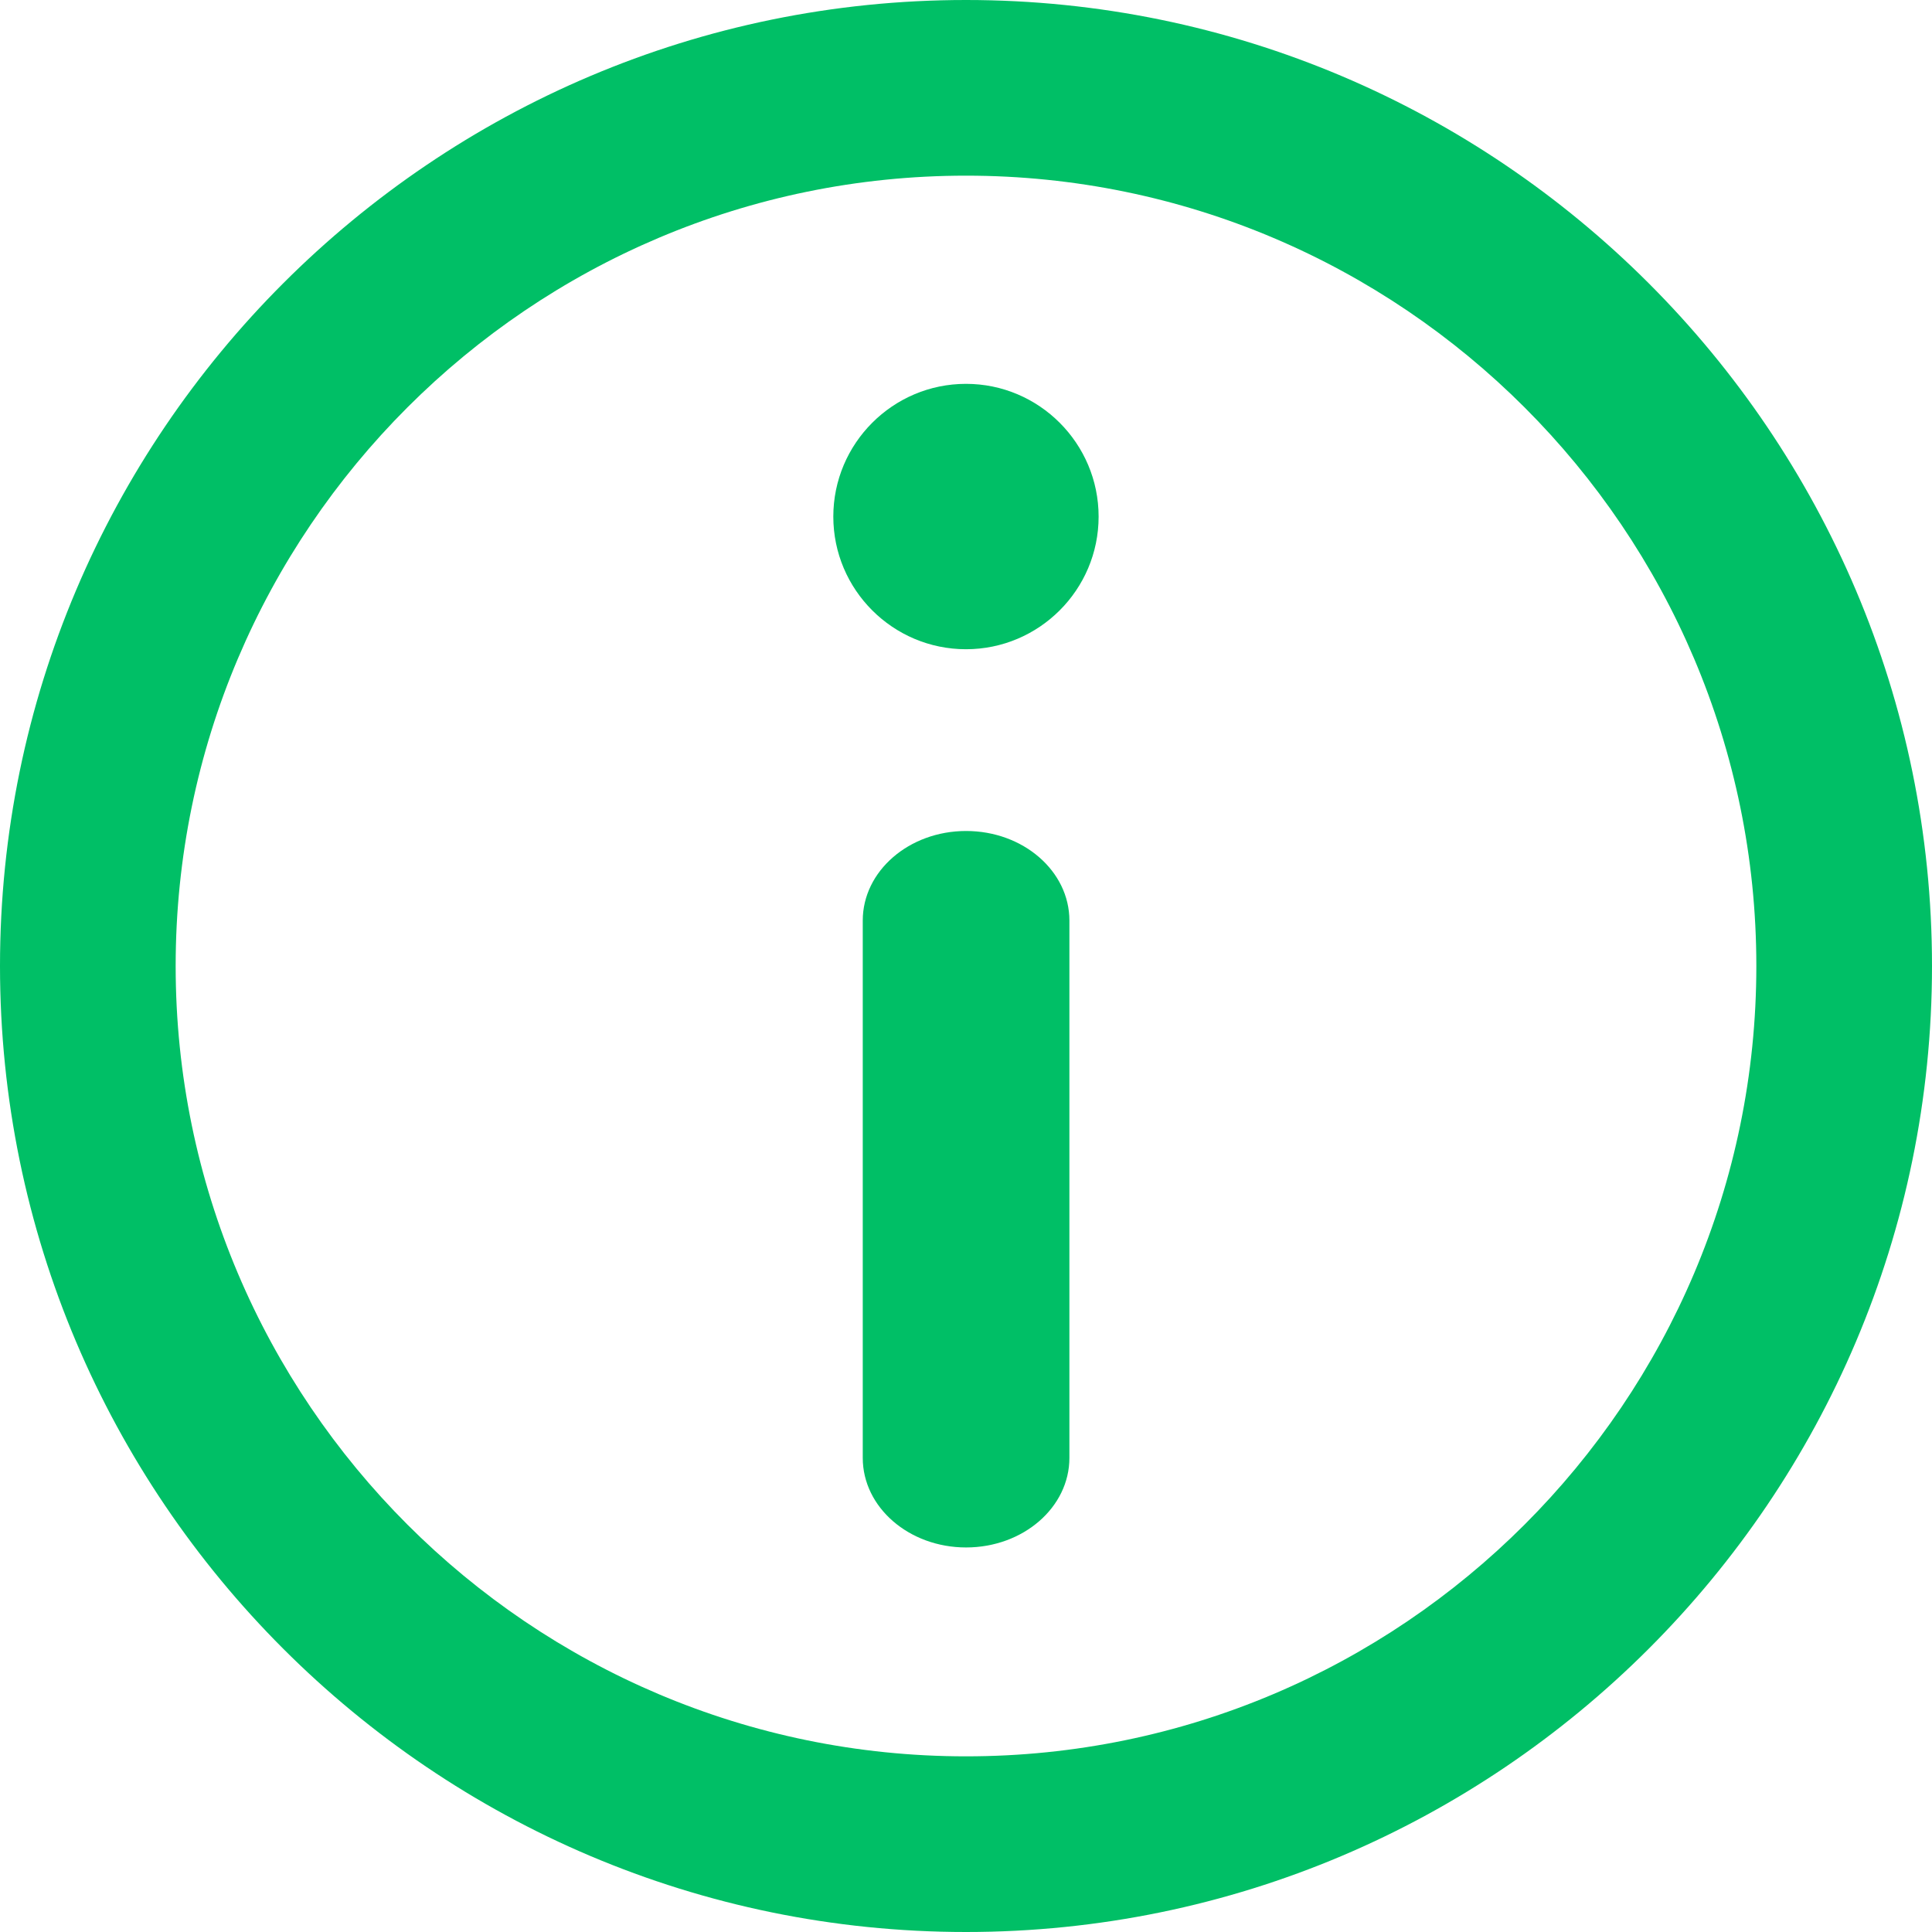 <svg width="25" height="25" viewBox="0 0 25 25" fill="none" xmlns="http://www.w3.org/2000/svg">
<g clip-path="url(#clip0_2067_1897)">
<path d="M12.5 0C5.607 0 0 5.608 0 12.5C0 19.393 5.607 25 12.5 25C19.392 25 25 19.393 25 12.5C25 5.608 19.392 0 12.5 0ZM12.5 22.727C6.861 22.727 2.273 18.139 2.273 12.5C2.273 6.861 6.861 2.273 12.5 2.273C18.139 2.273 22.727 6.861 22.727 12.5C22.727 18.139 18.139 22.727 12.5 22.727Z" fill="#00BF66"/>
<path d="M12.5 4.967C11.553 4.967 10.783 5.738 10.783 6.685C10.783 7.631 11.553 8.401 12.5 8.401C13.446 8.401 14.216 7.631 14.216 6.685C14.216 5.738 13.446 4.967 12.5 4.967Z" fill="#00BF66"/>
<path d="M12.501 10.753C11.763 10.753 11.164 11.272 11.164 11.912V18.865C11.164 19.505 11.763 20.024 12.501 20.024C13.24 20.024 13.838 19.505 13.838 18.865V11.912C13.838 11.272 13.24 10.753 12.501 10.753Z" fill="#00BF66"/>
</g>
<defs>
<clipPath id="clip0_2067_1897">
<rect width="25" height="25" fill="white"/>
</clipPath>
</defs>
</svg>
